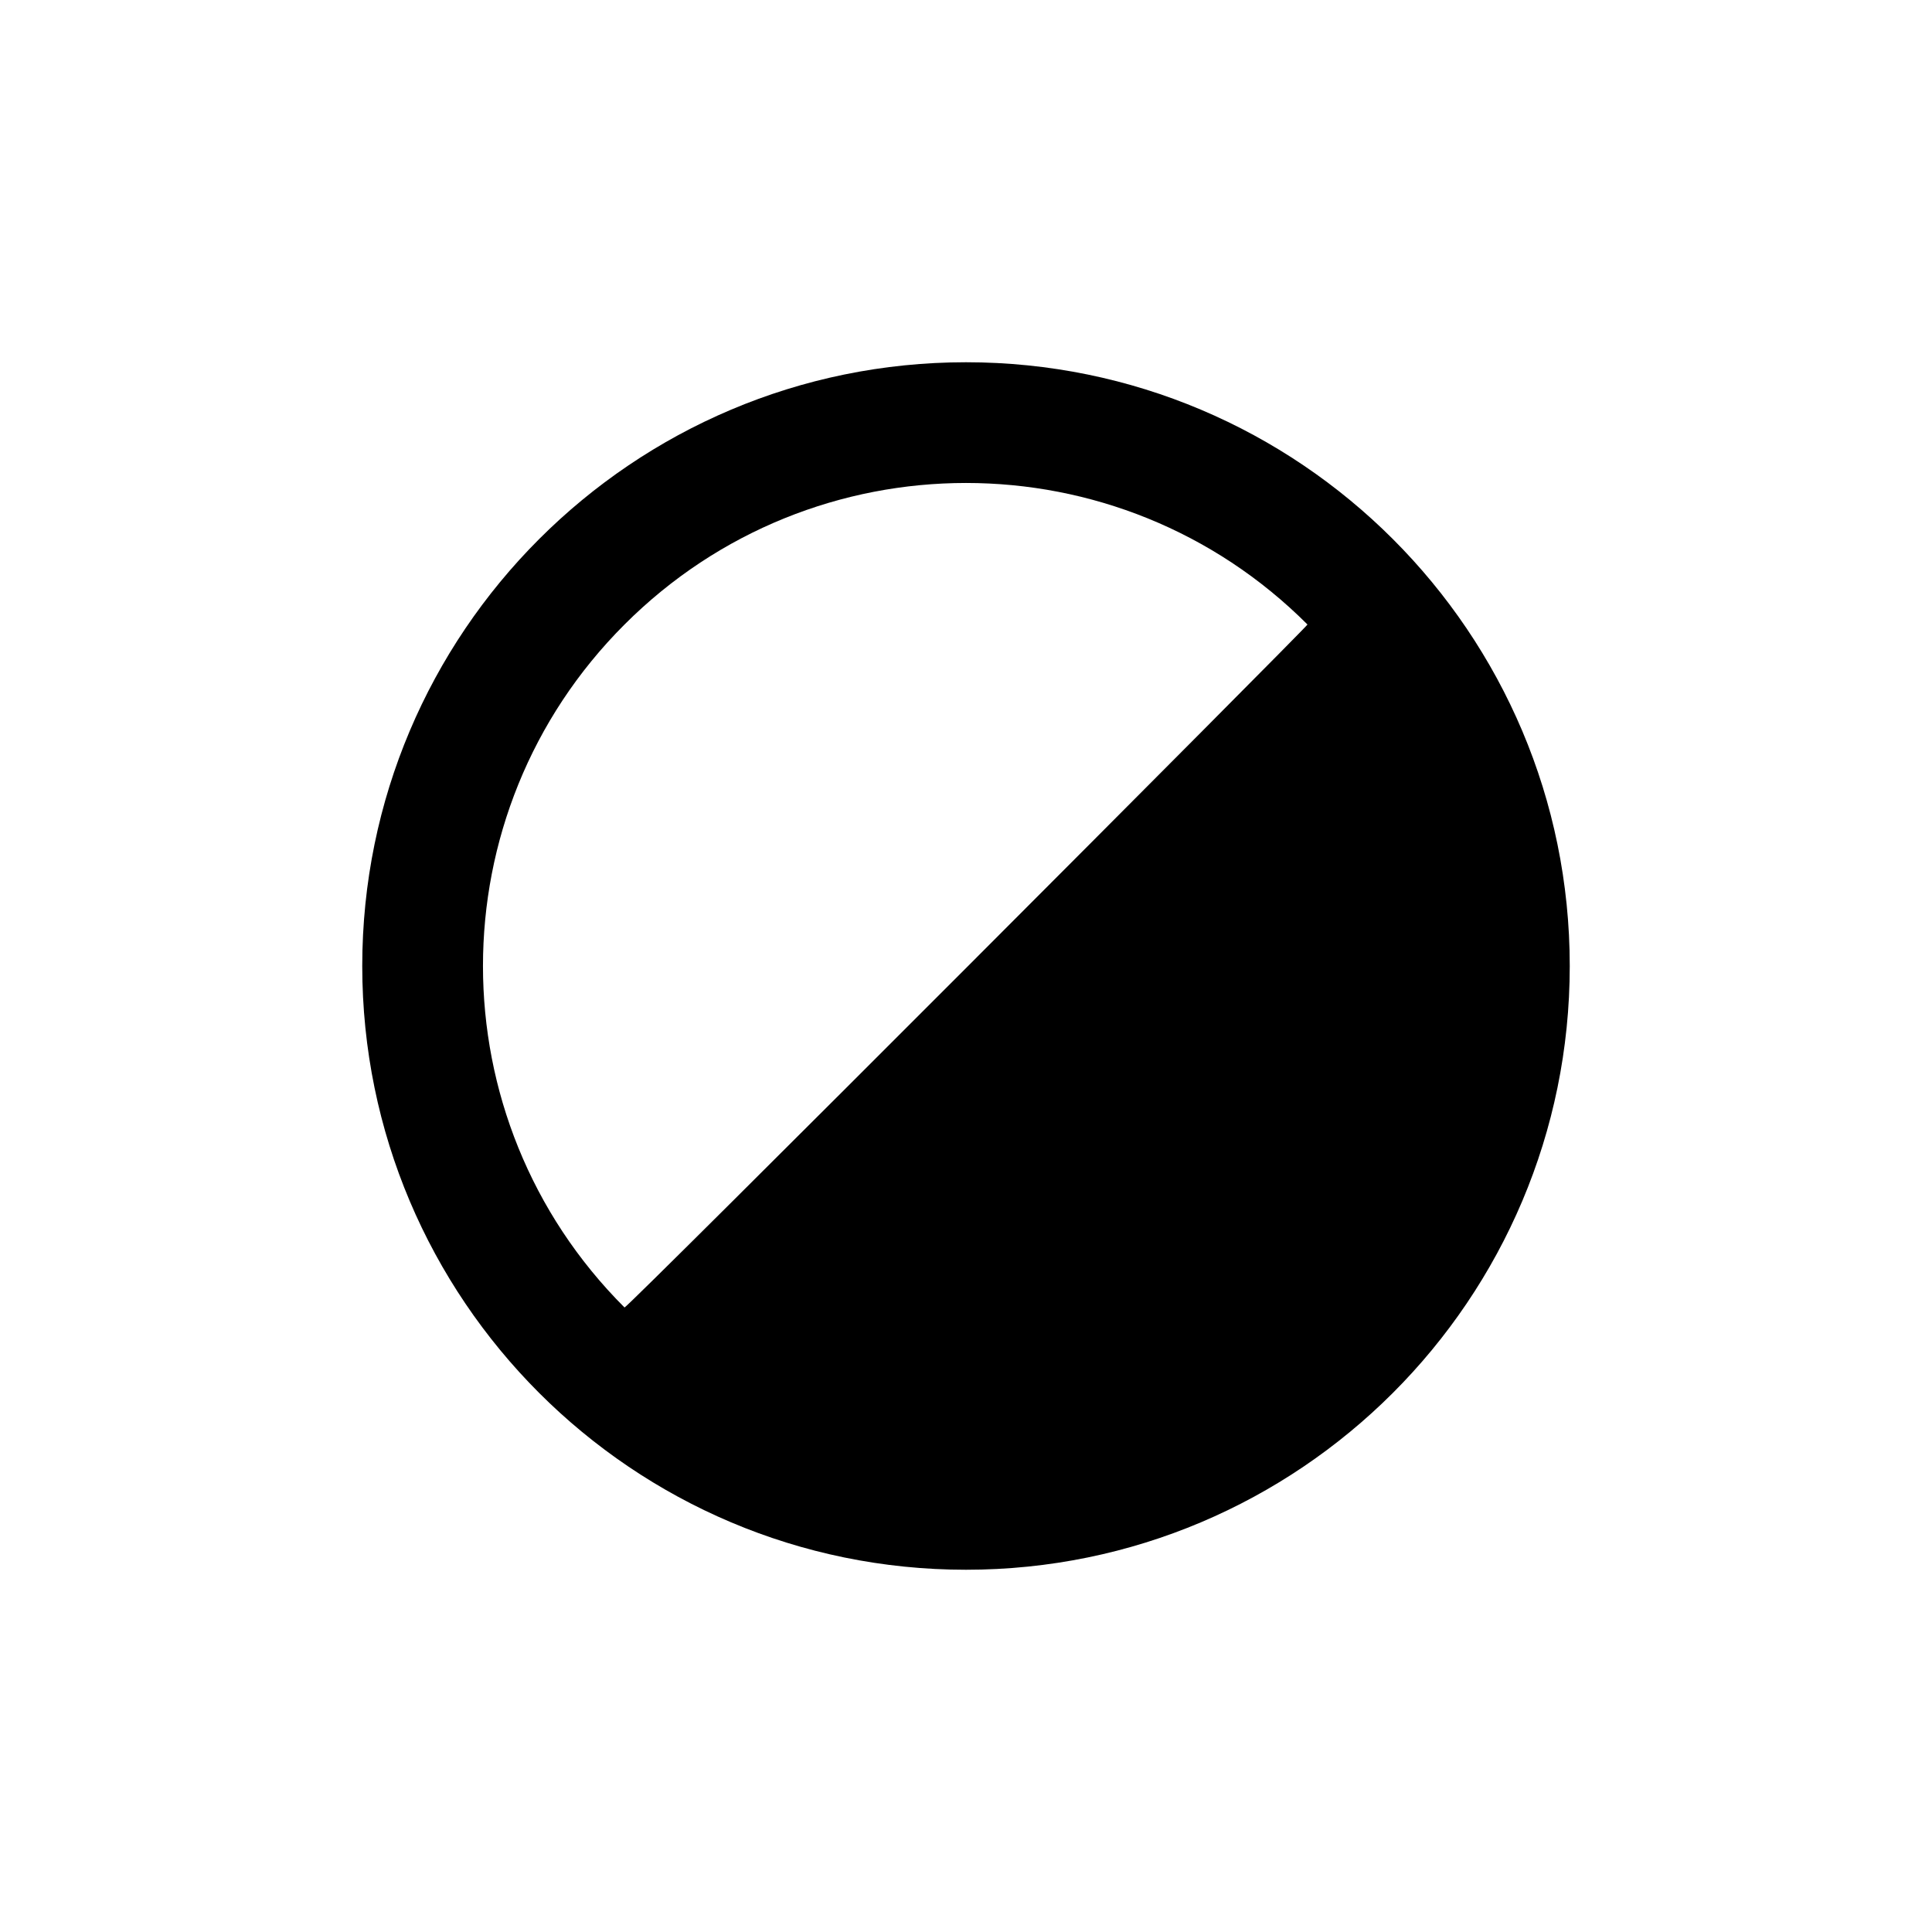 <!--
  - SPDX-License-Identifier: Apache-2.0
  -
  - The OpenSearch Contributors require contributions made to
  - this file be licensed under the Apache-2.0 license or a
  - compatible open source license.
  -
  - Modifications Copyright OpenSearch Contributors. See
  - GitHub history for details.
  -->

<svg xmlns="http://www.w3.org/2000/svg" width="16" height="16" viewBox="0 0 16 16">
	<path fill-rule="evenodd" d="M8,13 C5.239,13 3,10.761 3,8 C3,5.239 5.239,3 8,3 C10.761,3 13,5.239 13,8 C13,10.761 10.761,13 8,13 Z M5.172,10.828 C3.609,9.266 3.609,6.734 5.172,5.172 C6.734,3.609 9.266,3.609 10.828,5.172 C10.832,5.185 5.183,10.846 5.172,10.828 Z" />
</svg>
